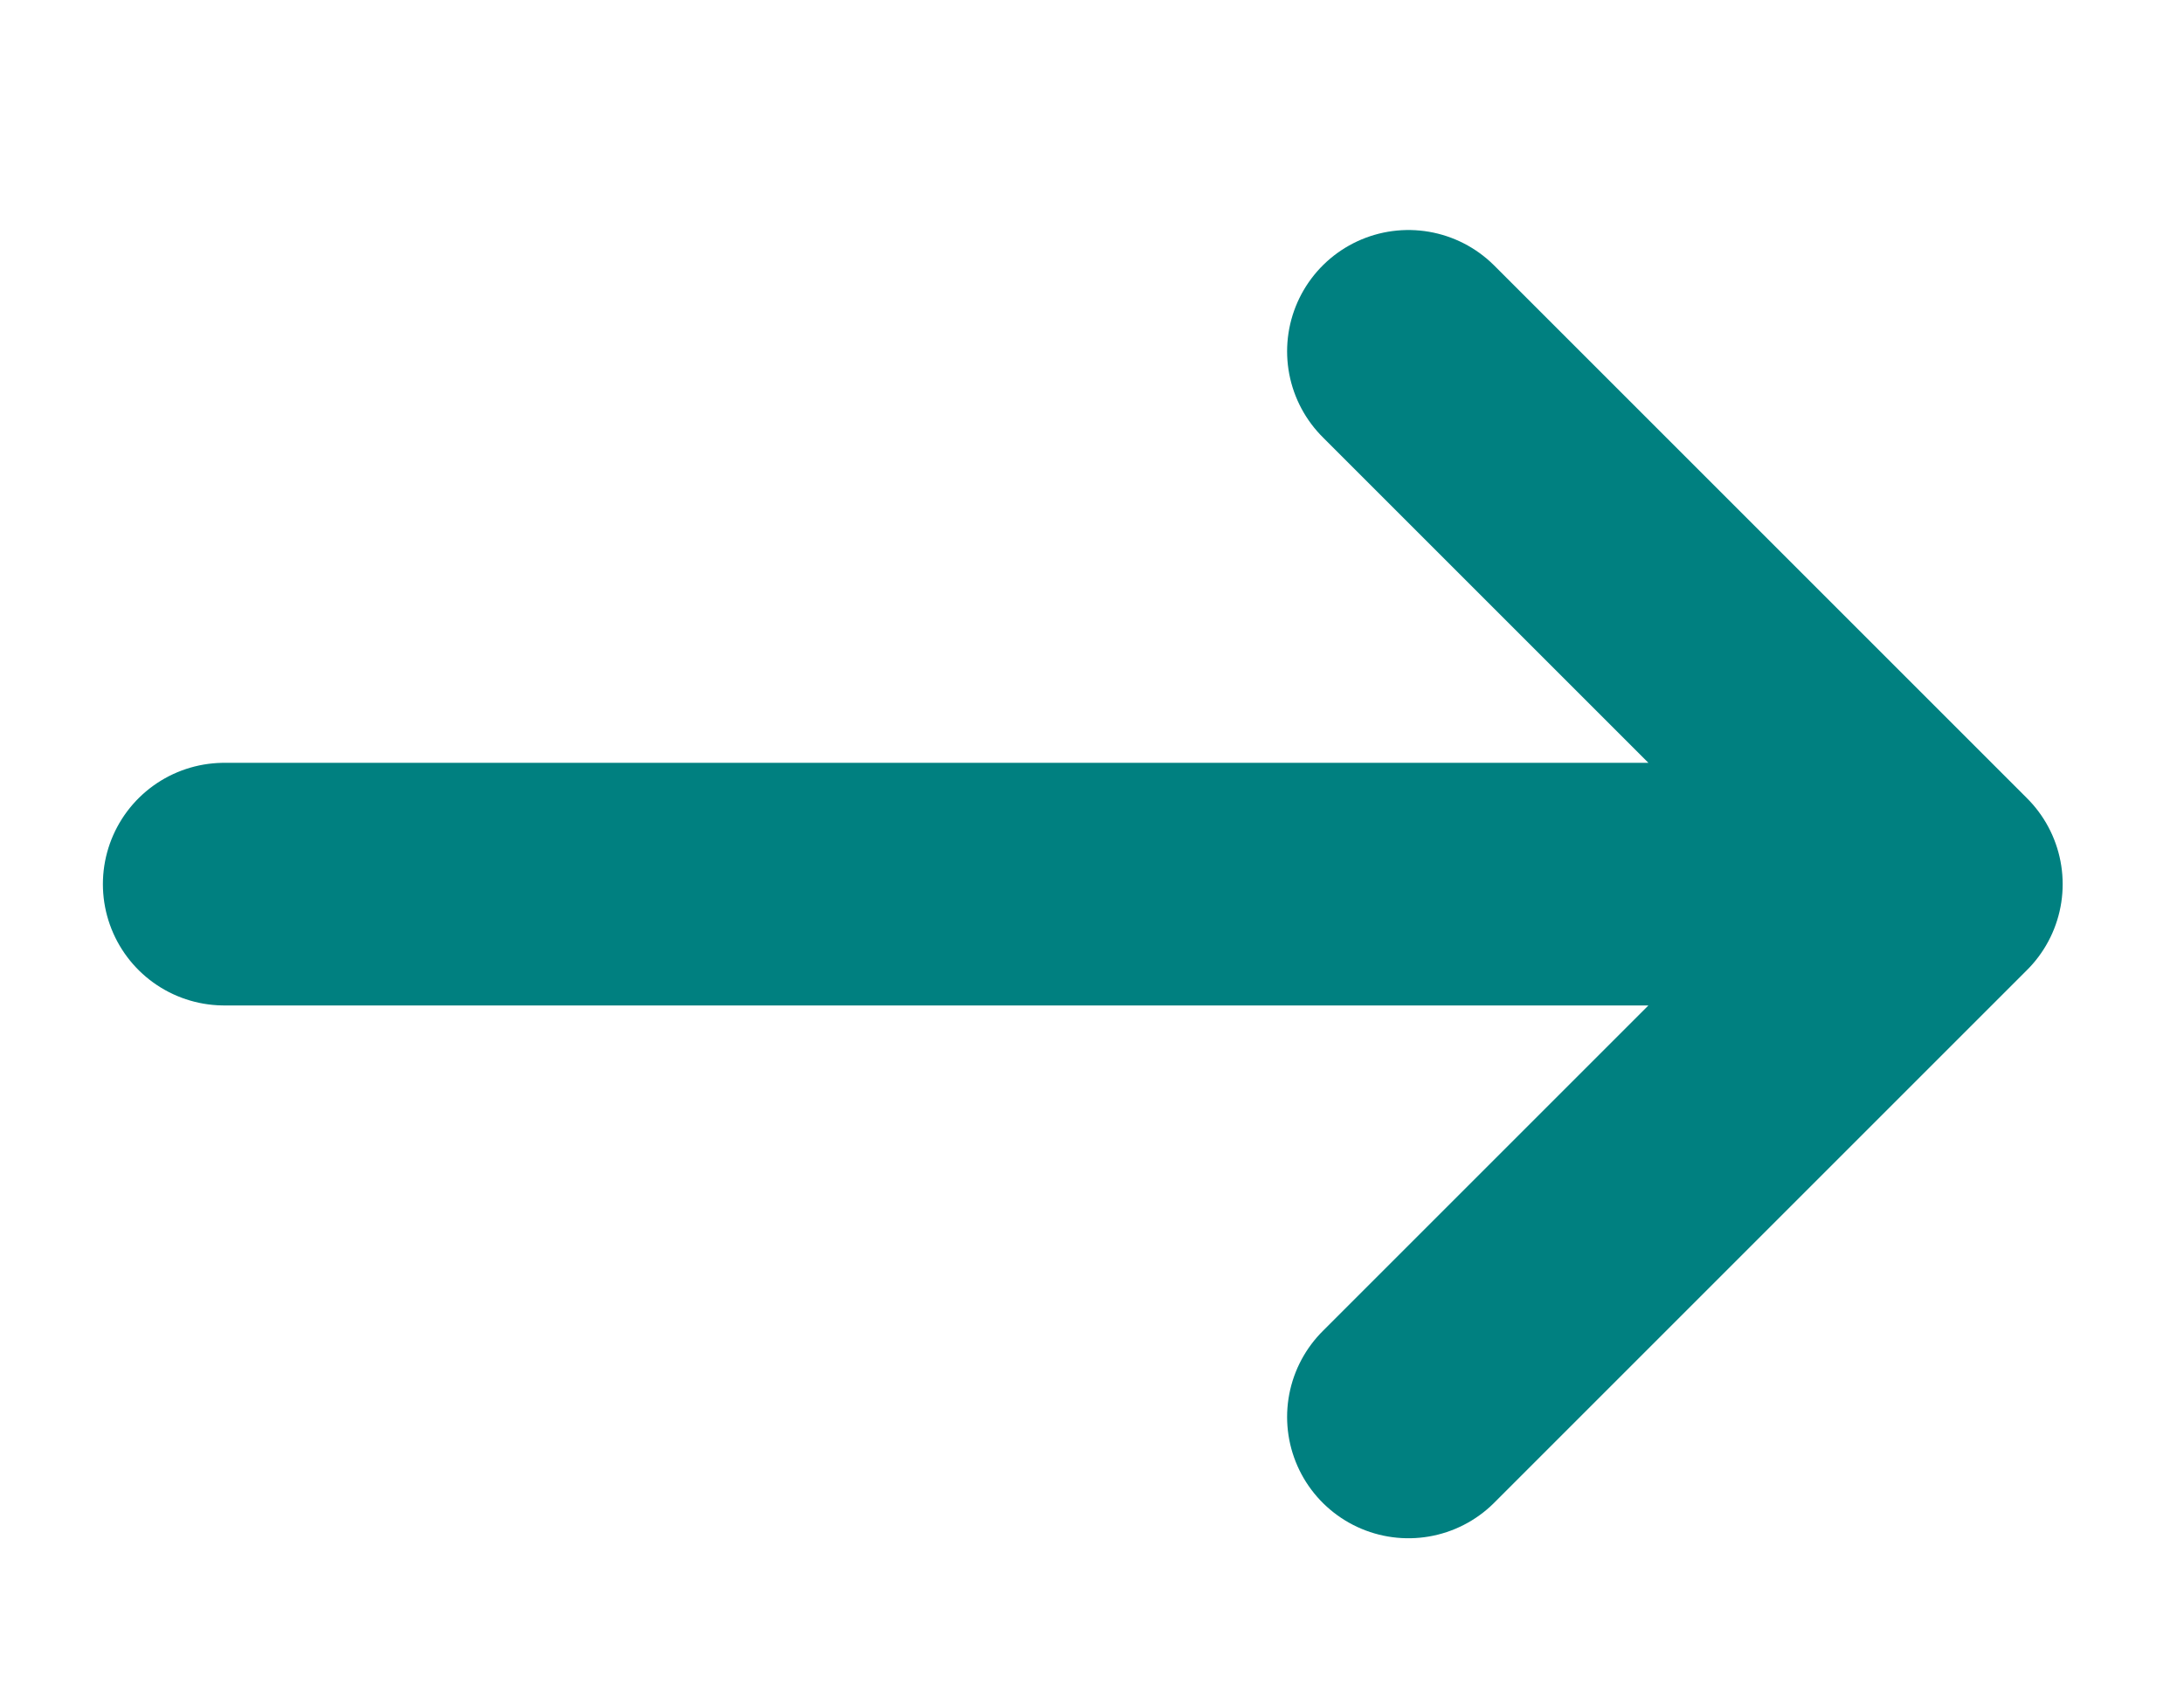 <svg width="9" height="7" viewBox="0 0 9 7" fill="none" xmlns="http://www.w3.org/2000/svg">
<path d="M0.924 3.644H8M8 3.644L5.804 1.448M8 3.644L5.804 5.84" stroke="#008080" stroke-linecap="round"/>
</svg>
